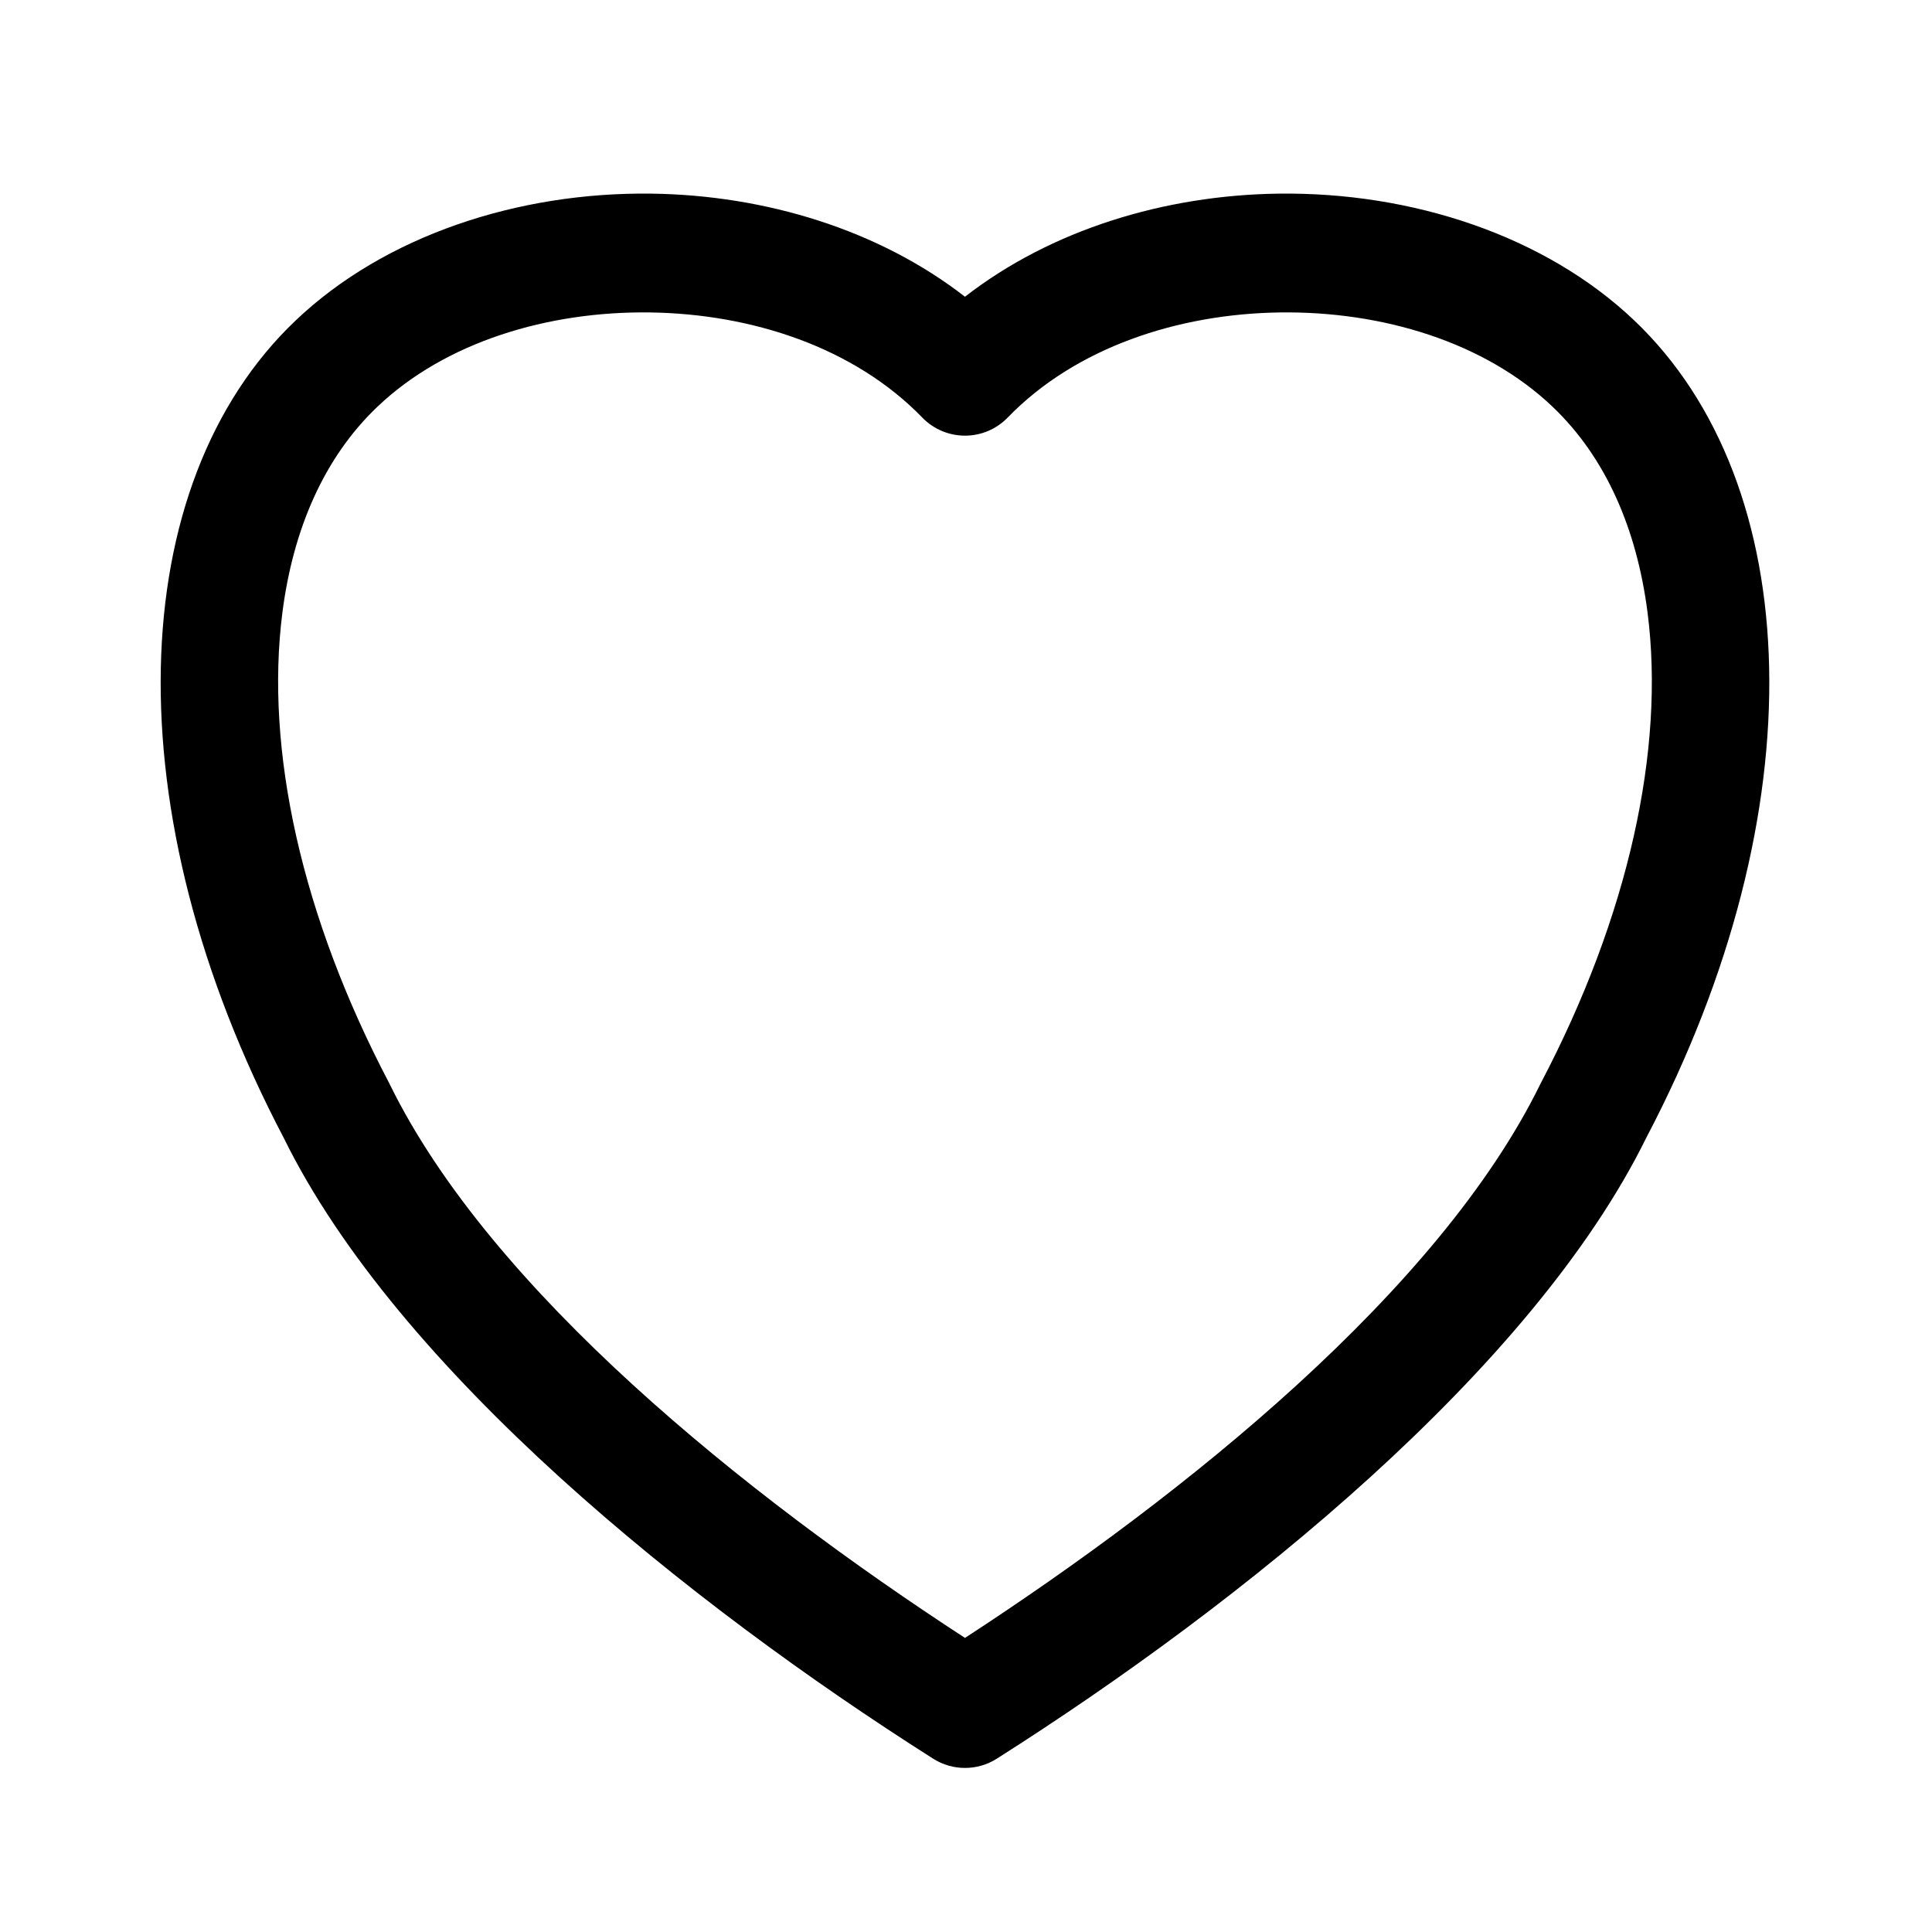 <?xml version="1.0" encoding="UTF-8"?>
<!-- Uploaded to: ICON Repo, www.svgrepo.com, Generator: ICON Repo Mixer Tools -->
<svg fill="#000000" width="800px" height="800px" version="1.1" viewBox="144 144 512 512" xmlns="http://www.w3.org/2000/svg">
 <path d="m399.73 222.64c-22.852-17.75-52.895-26.918-83.051-27.324-35.434-0.473-70.711 11.152-94.332 33.613-45.574 43.355-48.664 130.02-3.109 216.71 30.215 61.395 107.36 123.41 172.06 164.43 5.144 3.269 11.719 3.269 16.859 0 64.742-41.055 141.95-103.12 172.2-164.7 45.414-86.52 42.293-173.11-3.25-216.44-23.617-22.461-58.906-34.086-94.332-33.613-30.152 0.406-60.211 9.574-83.051 27.324zm-11.312 32.031c2.973 3.059 7.051 4.781 11.312 4.781 4.266 0 8.34-1.723 11.301-4.781 18.016-18.594 45.168-27.5 72.176-27.871 27.023-0.363 54.188 7.812 72.203 24.953 14.172 13.473 22.375 32.484 25.211 54.594 4.656 36.273-5.035 80.441-28.289 124.69-0.07 0.137-0.141 0.258-0.199 0.395-26.77 54.551-94.066 108.65-152.4 146.63-58.344-37.965-125.63-92.078-152.4-146.63-0.059-0.137-0.129-0.258-0.195-0.395-23.254-44.246-32.949-88.414-28.301-124.69 2.832-22.109 11.047-41.121 25.219-54.594 18.016-17.141 45.18-25.316 72.203-24.953 27.008 0.371 54.16 9.277 72.164 27.871z" fill-rule="evenodd"/>
</svg>